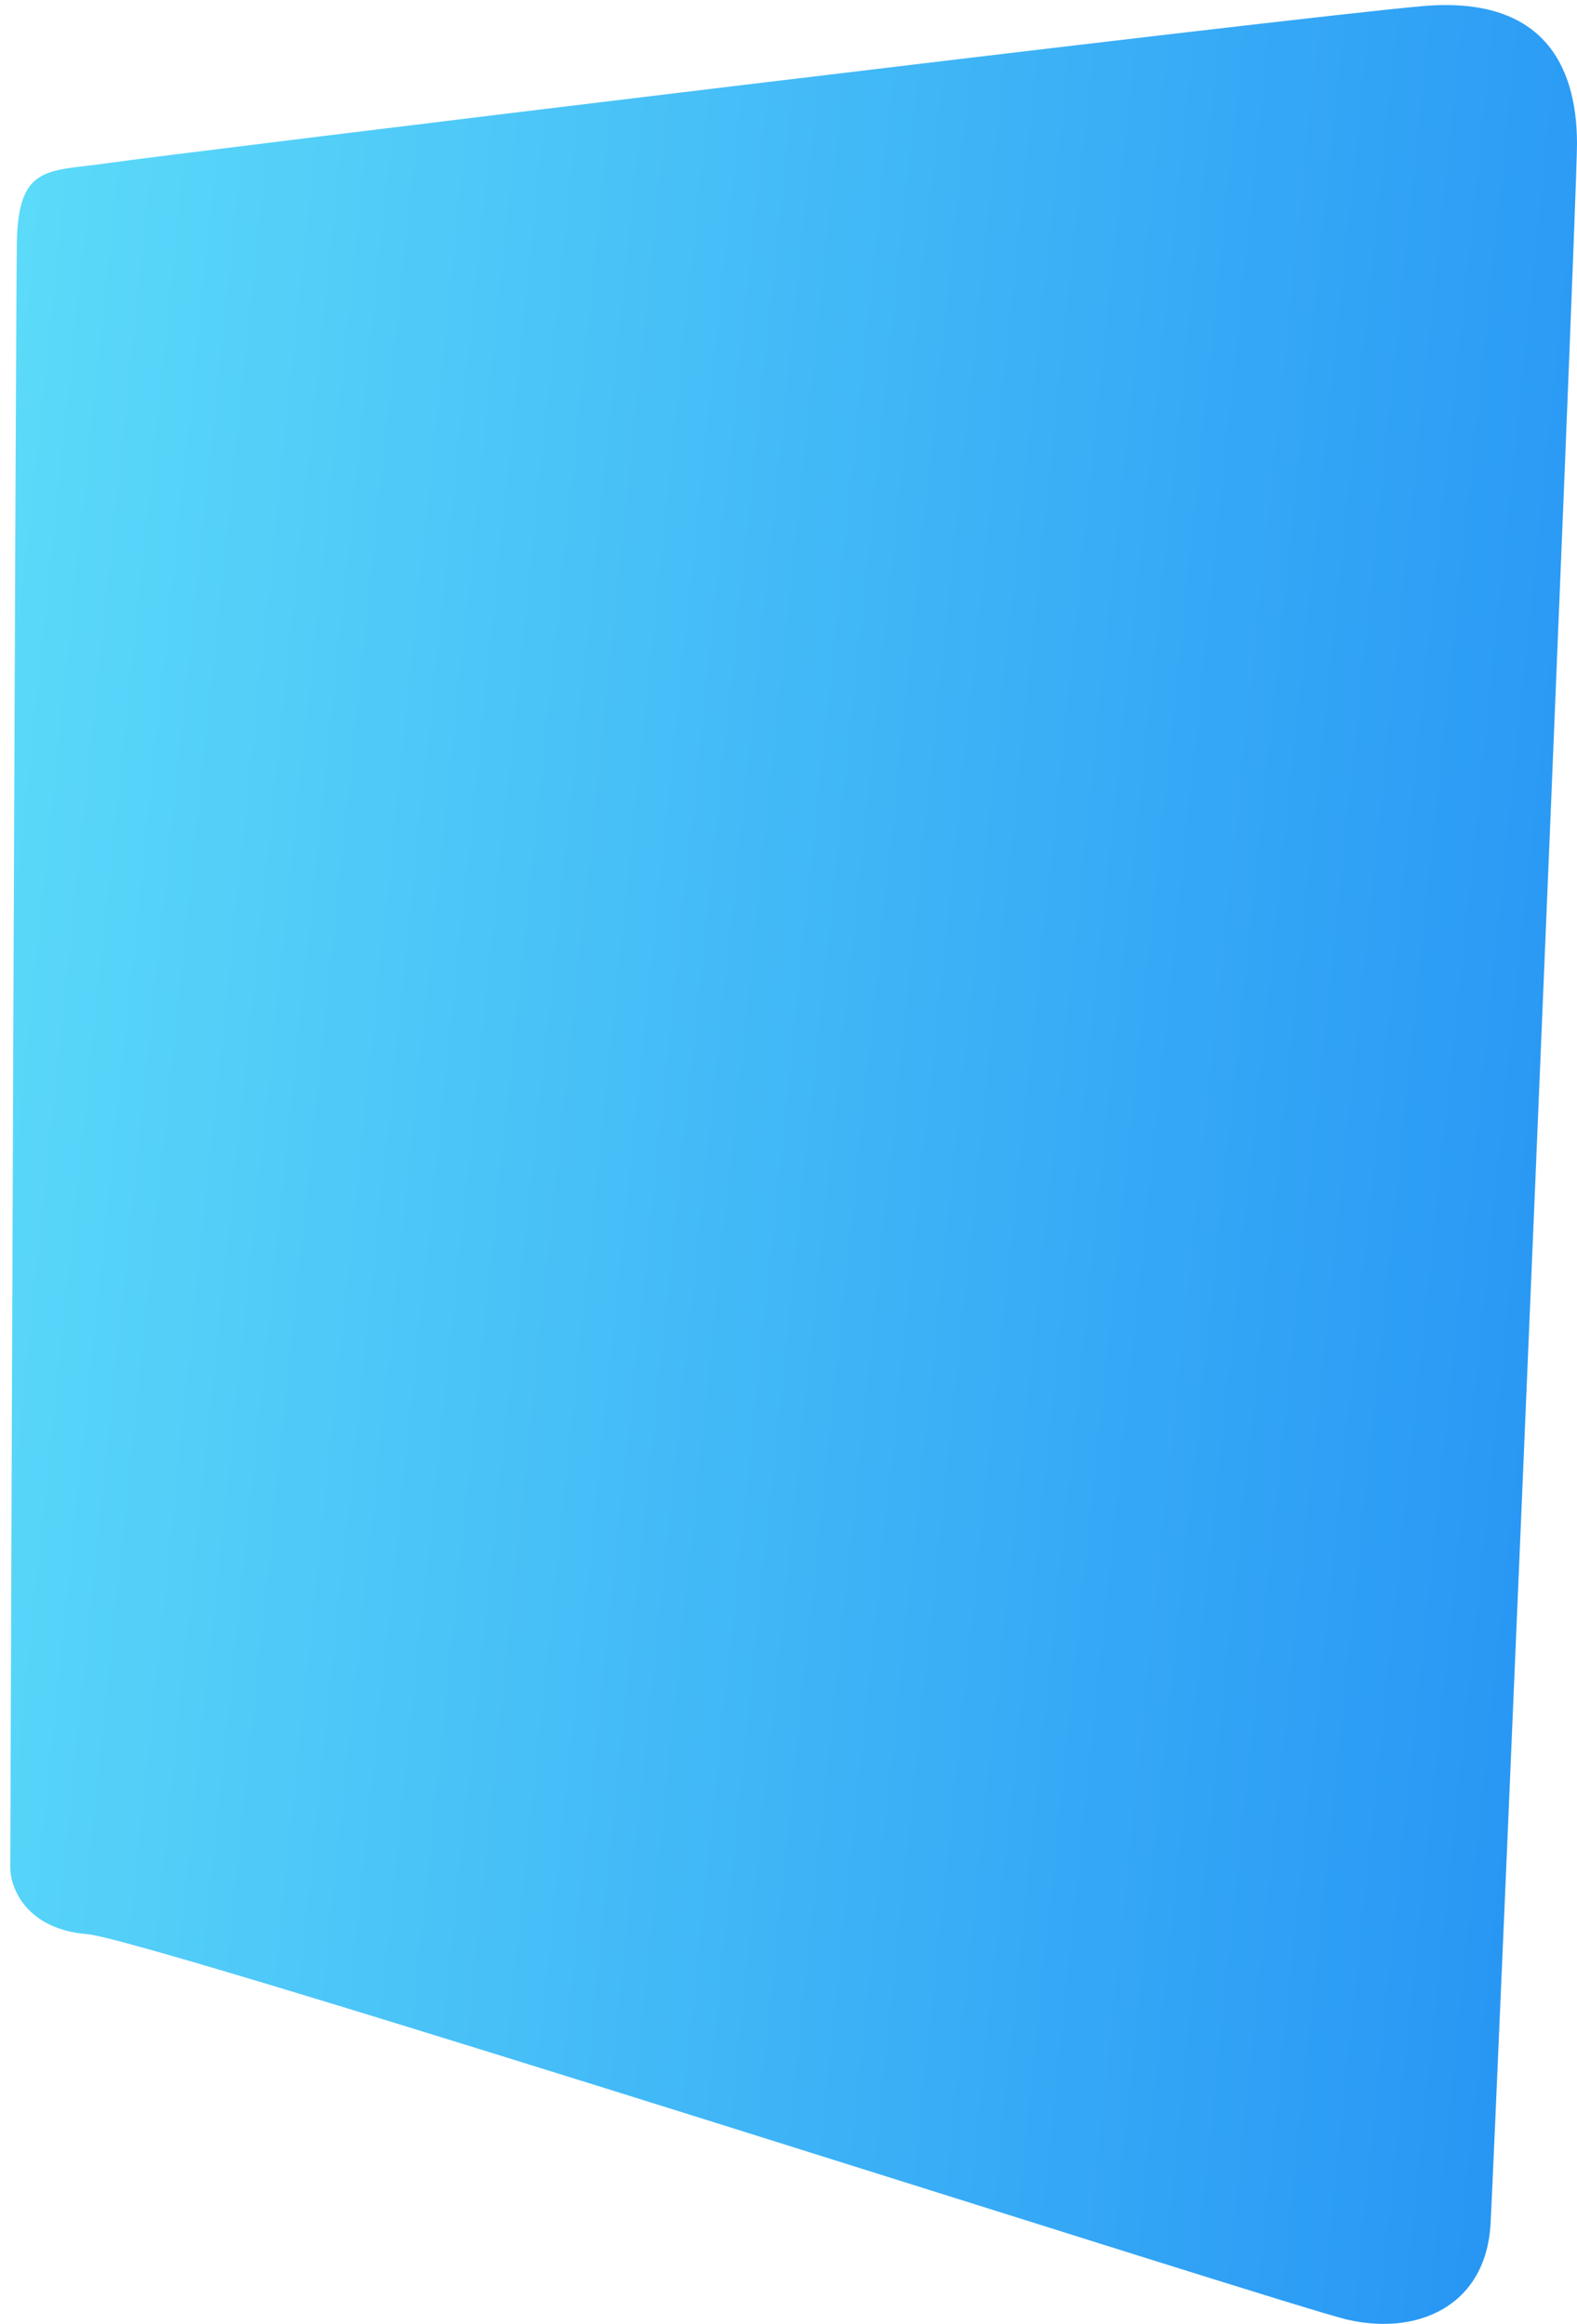 <svg width="131" height="193" viewBox="0 0 131 193" fill="none" xmlns="http://www.w3.org/2000/svg">
<path d="M123.814 184.754C124.1 180.216 131.012 17.123 131 11.899C130.985 5.192 127.971 -0.319 118.244 0.502C107.872 1.377 13.981 12.803 9.036 13.535C4.092 14.269 1.497 13.553 1.4 20.168C1.302 26.783 0.854 153.493 0.854 155.108C0.854 156.723 2.145 160.213 7.257 160.617C12.37 161.021 106.637 191.375 111.858 192.612C117.587 193.97 123.38 191.634 123.814 184.754Z" fill="url(#paint0_linear_719_3205)"/>
<defs>
<linearGradient id="paint0_linear_719_3205" x1="0.854" y1="9.471" x2="147.323" y2="24.667" gradientUnits="userSpaceOnUse">
<stop stop-color="#5CDBF9"/>
<stop offset="1" stop-color="#2593F4"/>
</linearGradient>
</defs>
</svg>
